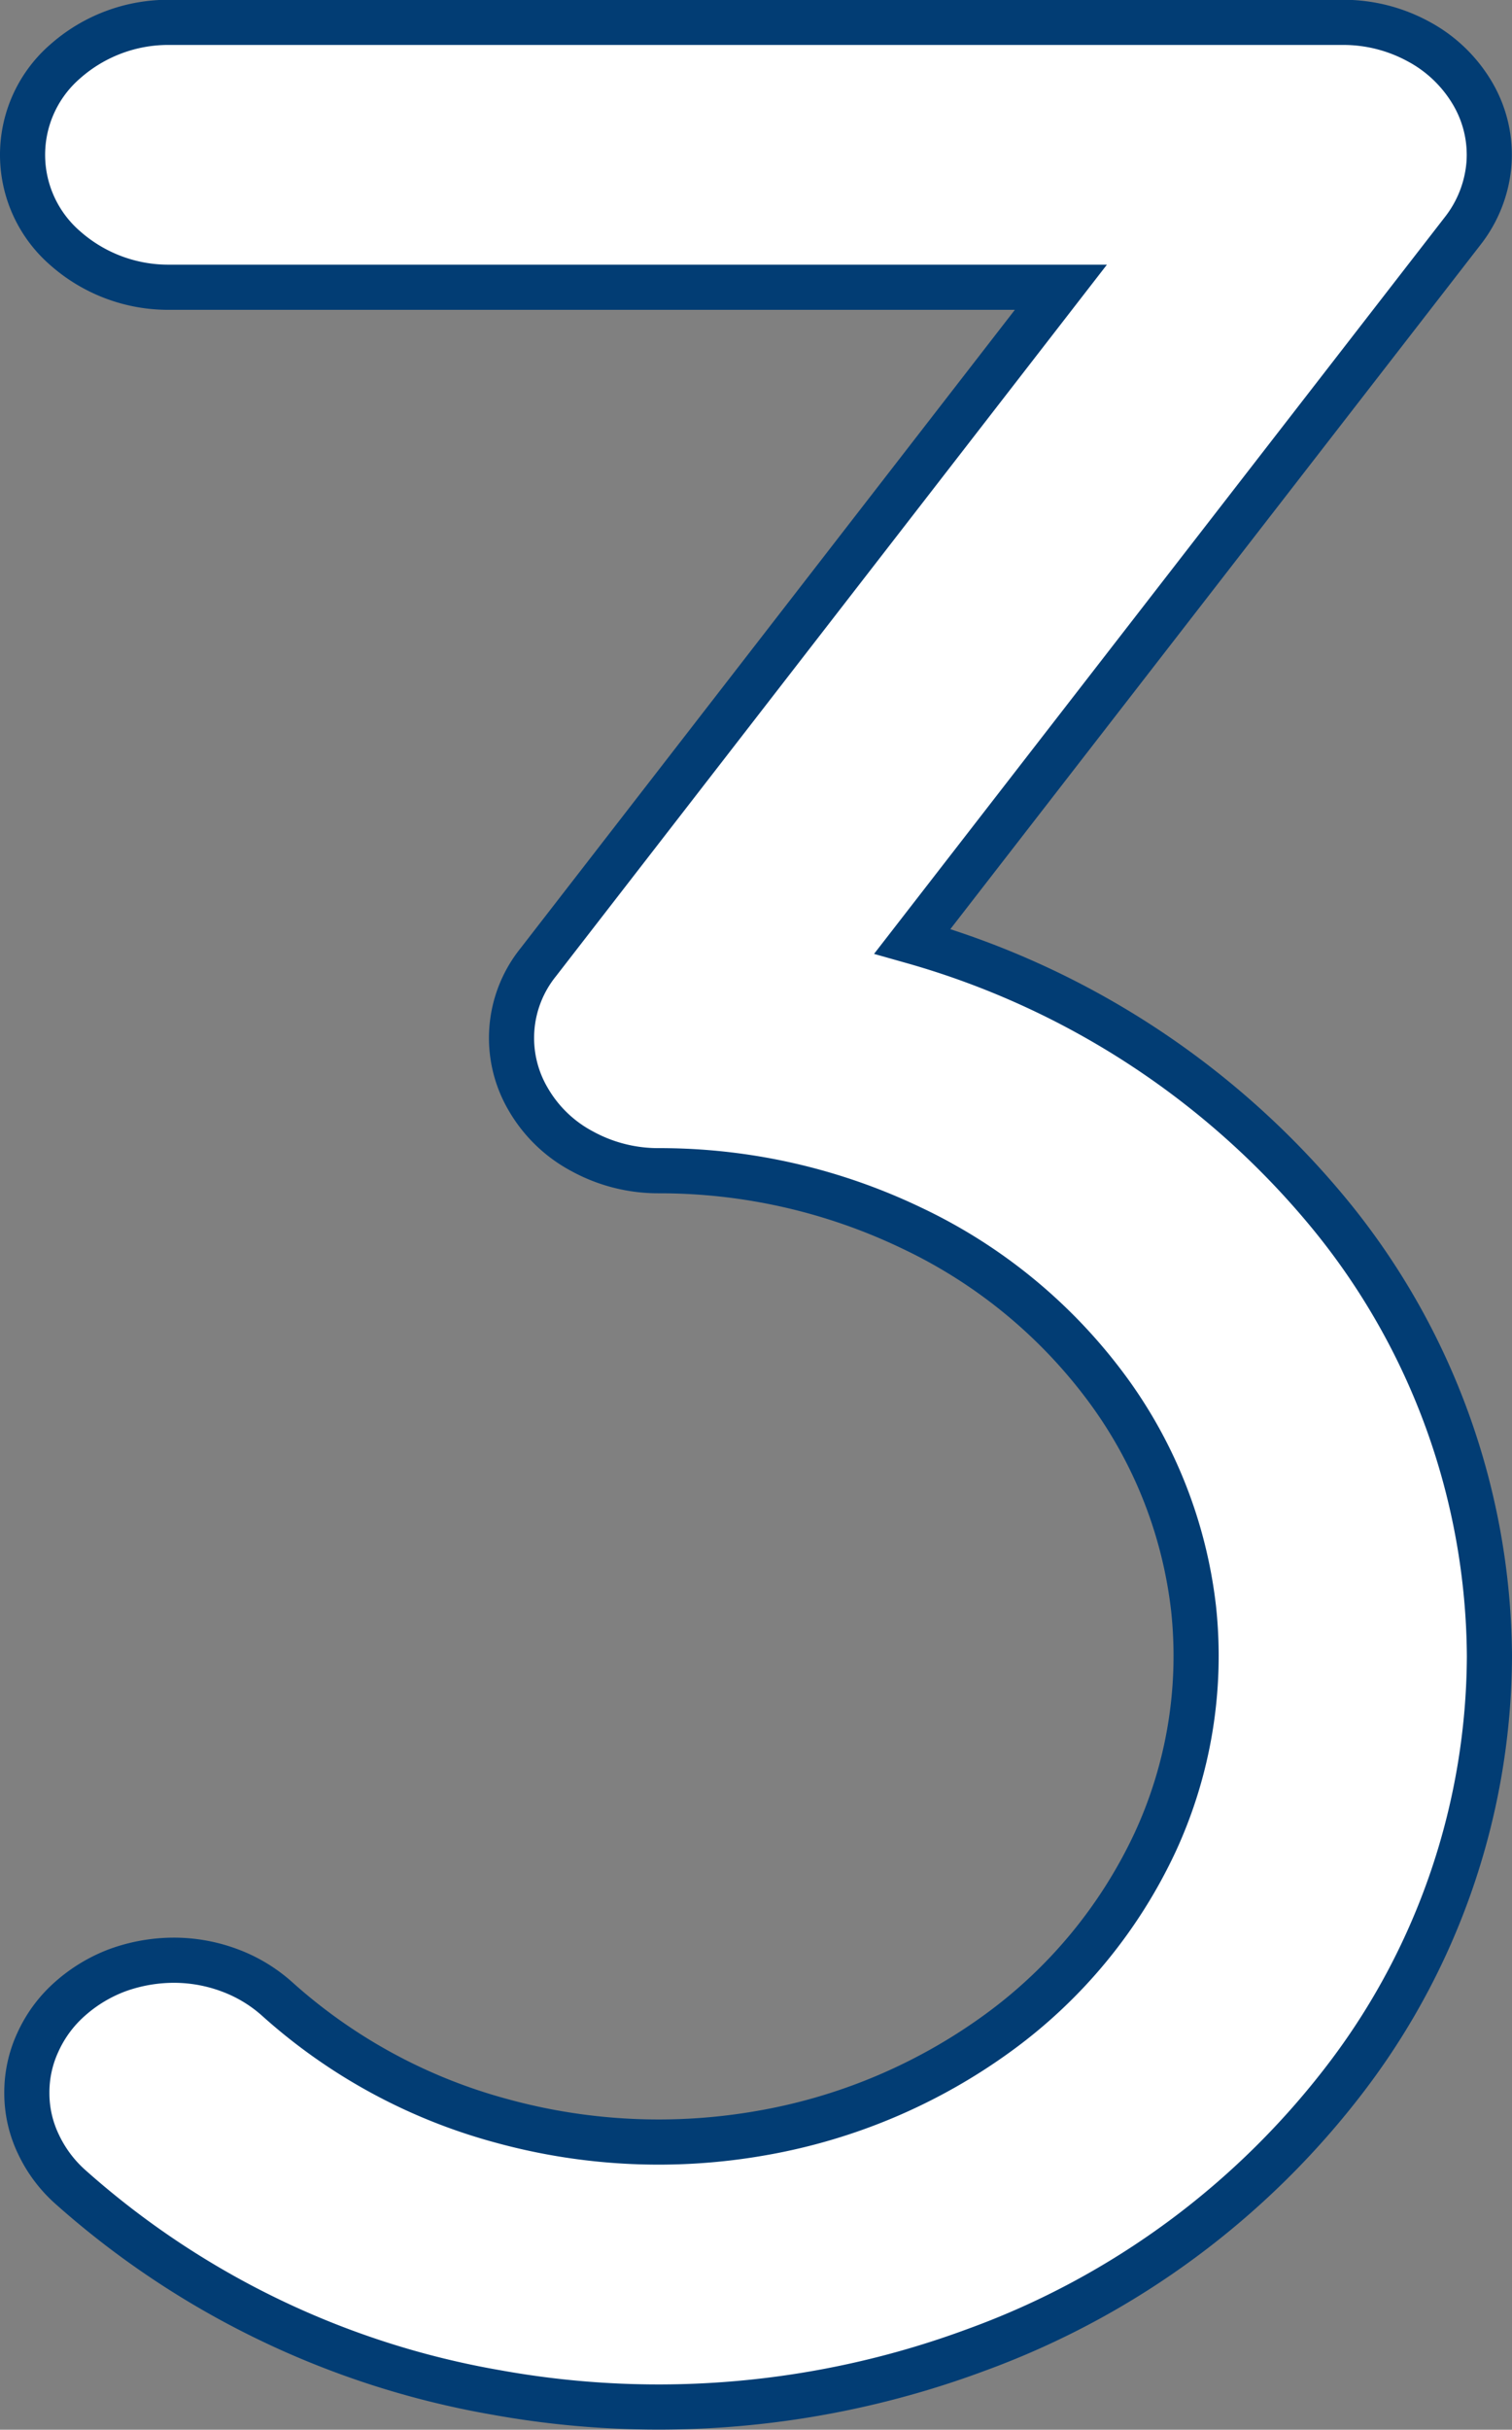 <svg xmlns="http://www.w3.org/2000/svg" width="67" height="107.59" viewBox="0 0 67 107.59"><rect x="0" y="0" width="67" height="107.59" fill="#808080" stroke="none"/><path d="M66 73.34a30.972 30.972 0 01-6.21 18.47 36.146 36.146 0 01-16.52 12.24 40.427 40.427 0 01-21.28 1.89 38.151 38.151 0 01-18.86-9.09 5.881 5.881 0 01-1.43-1.91 5.209 5.209 0 01-.51-2.25 5.263 5.263 0 01.49-2.26 5.682 5.682 0 011.41-1.91 6.715 6.715 0 012.12-1.28 7.354 7.354 0 012.5-.44 7.057 7.057 0 012.5.46 6.584 6.584 0 012.11 1.29 24.356 24.356 0 009.93 5.37 26.283 26.283 0 0011.57.52 25.1 25.1 0 0010.47-4.47 21.868 21.868 0 006.9-8.4 19.663 19.663 0 001.7-10.34 20.254 20.254 0 00-3.91-9.84 22.975 22.975 0 00-8.58-7.01 25.829 25.829 0 00-11.23-2.54 7.006 7.006 0 01-3.37-.86 6.02 6.02 0 01-2.39-2.3 5.342 5.342 0 01.44-6.07l23.16-29.89H7.5A6.894 6.894 0 012.9 11a5.471 5.471 0 010-8.29A6.894 6.894 0 017.5.99h51.99a6.969 6.969 0 013.37.85 6.137 6.137 0 012.4 2.31 5.356 5.356 0 01.72 3.09 5.545 5.545 0 01-1.16 2.98L40.43 41.68a36.946 36.946 0 0118.49 12.08A31.151 31.151 0 0166 73.34h0z" fill="#fff" stroke="#023d74" stroke-width="2" fill-rule="evenodd"/></svg>
